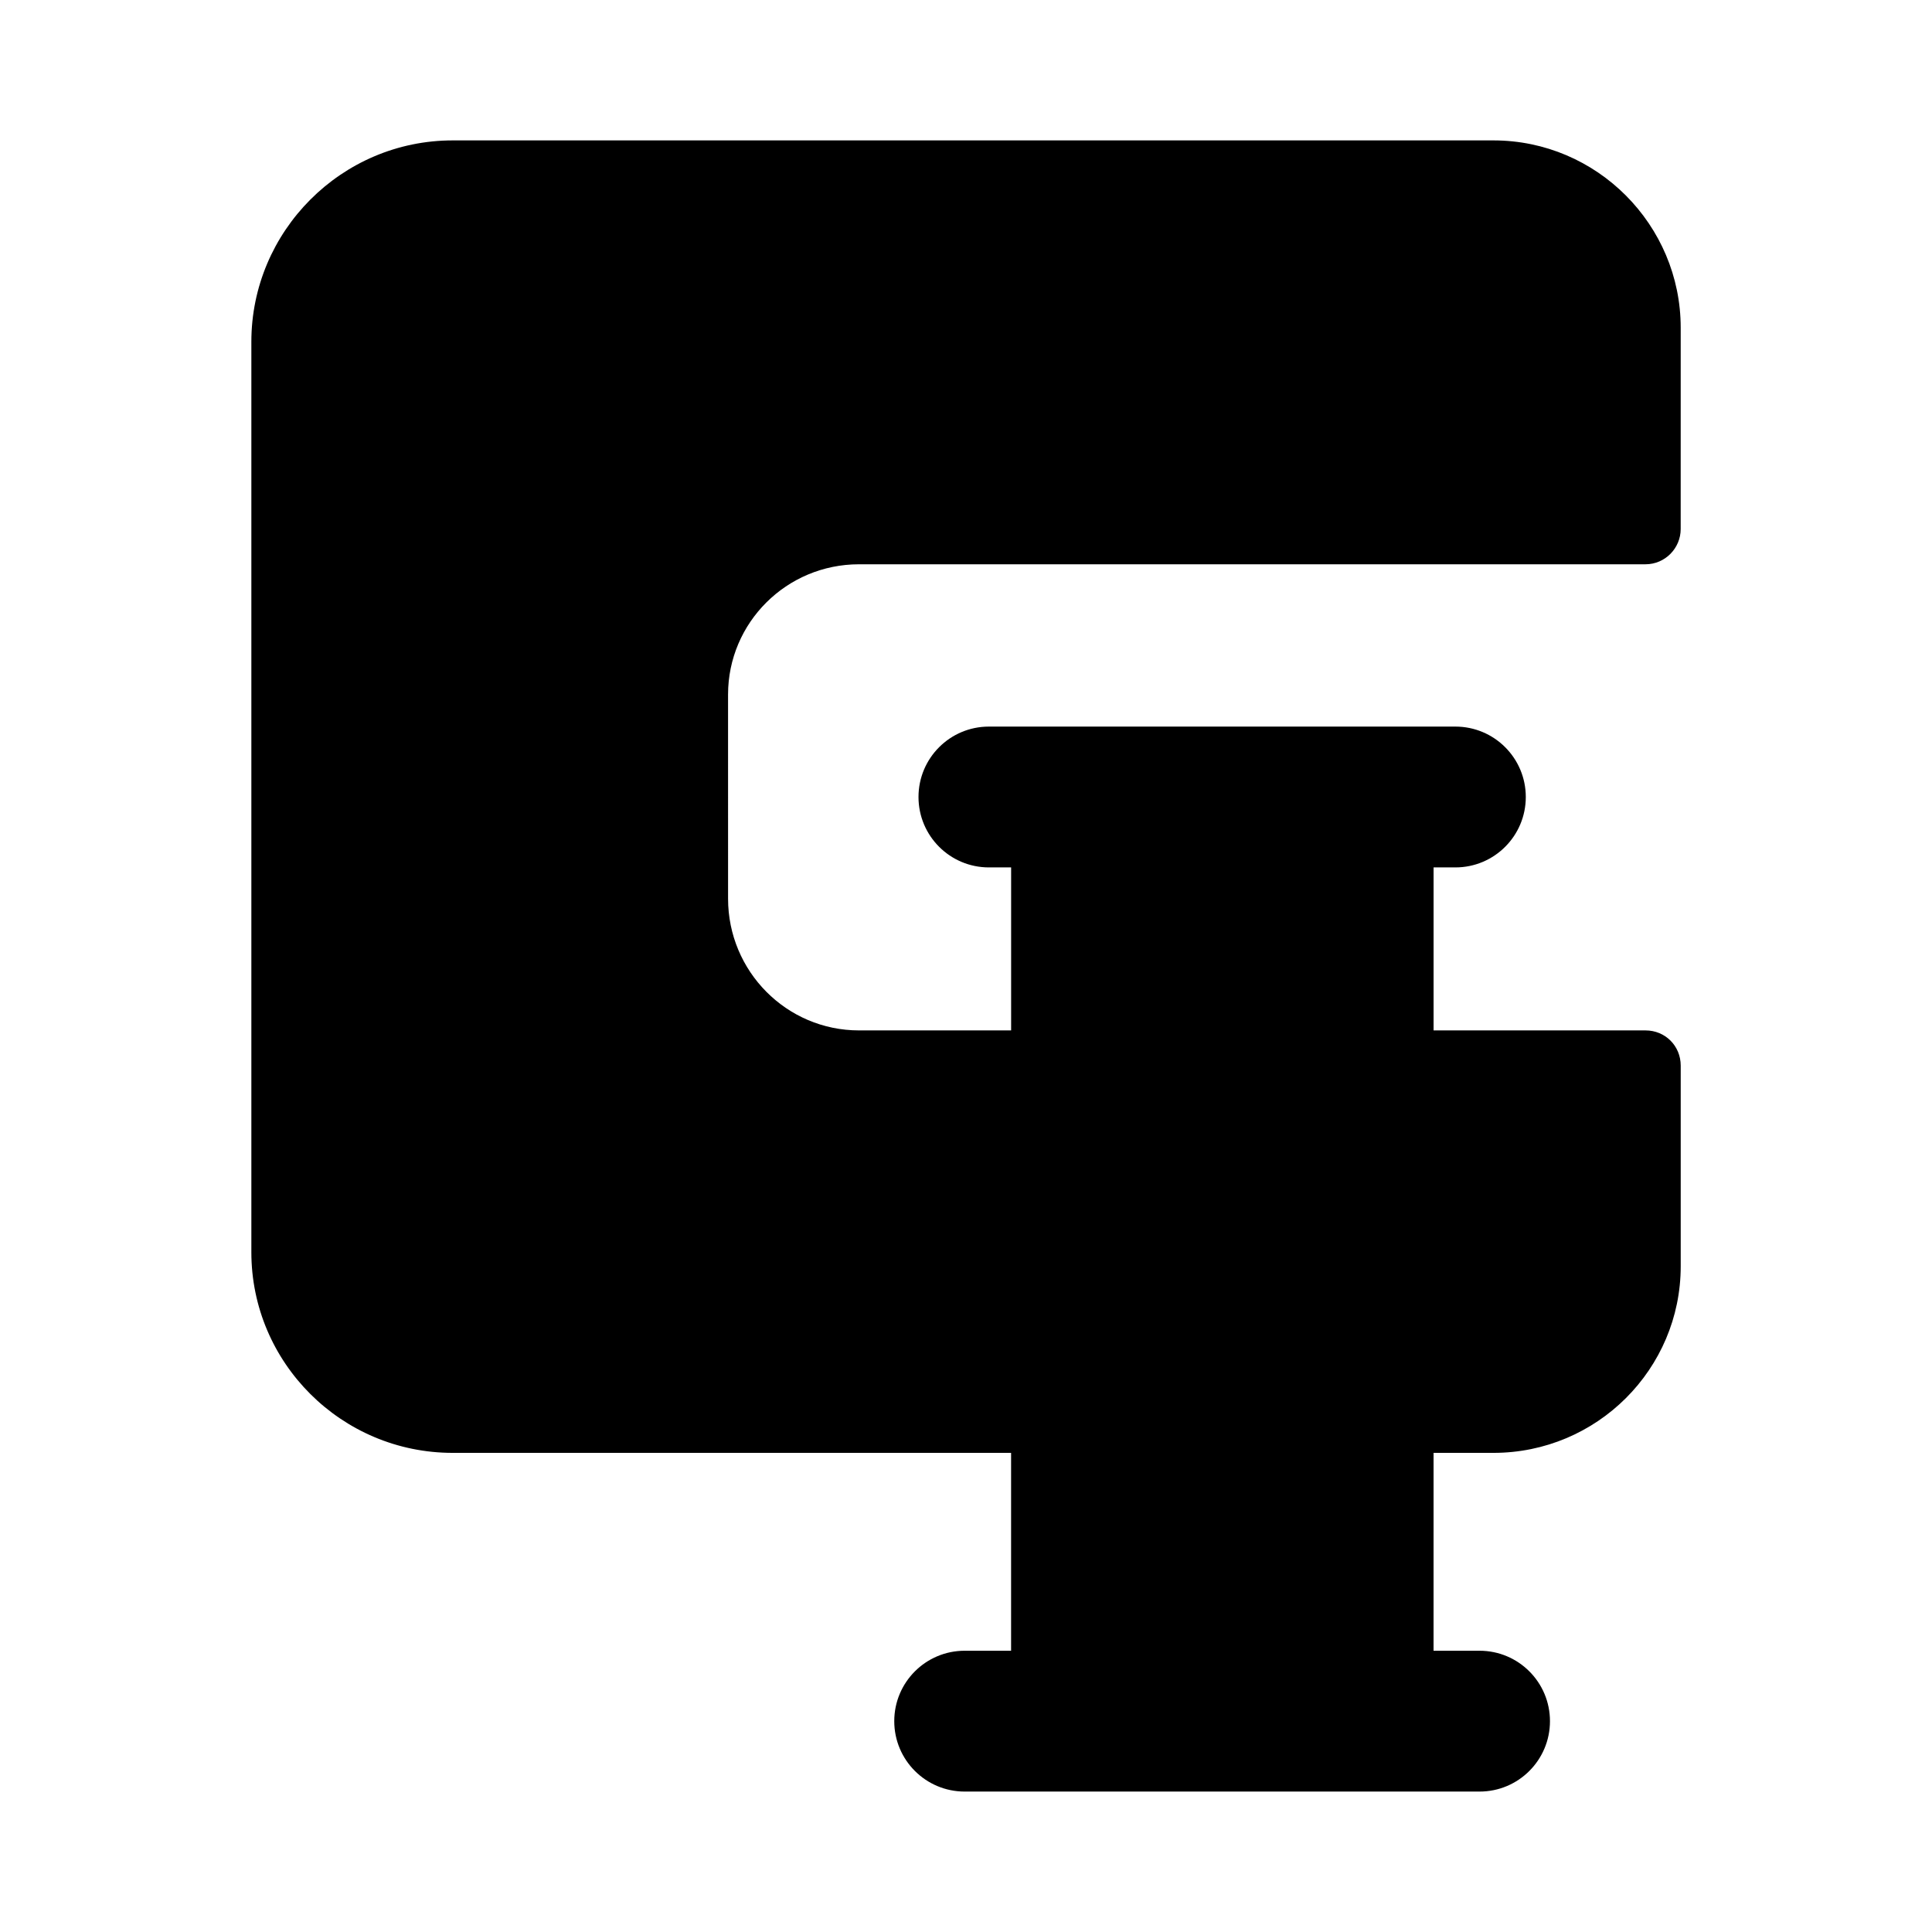 <?xml version="1.0" encoding="UTF-8"?>
<!-- Uploaded to: ICON Repo, www.svgrepo.com, Generator: ICON Repo Mixer Tools -->
<svg fill="#000000" width="800px" height="800px" version="1.1" viewBox="144 144 512 512" xmlns="http://www.w3.org/2000/svg">
 <path d="m371.64 293.54h208.43c5.227 0 9.328-4.293 9.328-9.328l0.004-53.367c0-27.242-22.203-49.637-49.633-49.637h-275.79c-29.484 0-53.367 24.07-53.367 53.367v241.27c0 29.297 23.883 53.18 53.367 53.18h147.97v52.438h-12.301c-10.312 0-18.66 8.355-18.66 18.66s8.348 18.66 18.66 18.66h136.45c10.312 0 18.66-8.355 18.66-18.66s-8.348-18.66-18.66-18.66h-12.191l0.004-52.438h15.863c27.43 0 49.633-22.203 49.633-49.449v-53.18c0-5.227-4.106-9.328-9.328-9.328h-56.164v-43.195h5.777c10.312 0 18.66-8.355 18.66-18.66 0-10.305-8.348-18.66-18.66-18.66h-123.62c-10.312 0-18.66 8.355-18.66 18.66 0 10.305 8.348 18.66 18.66 18.66h5.887v43.195h-40.305c-19.219 0-34.707-15.676-34.707-34.895l-0.004-54.113c0-19.031 15.488-34.52 34.707-34.52z"/>
</svg>